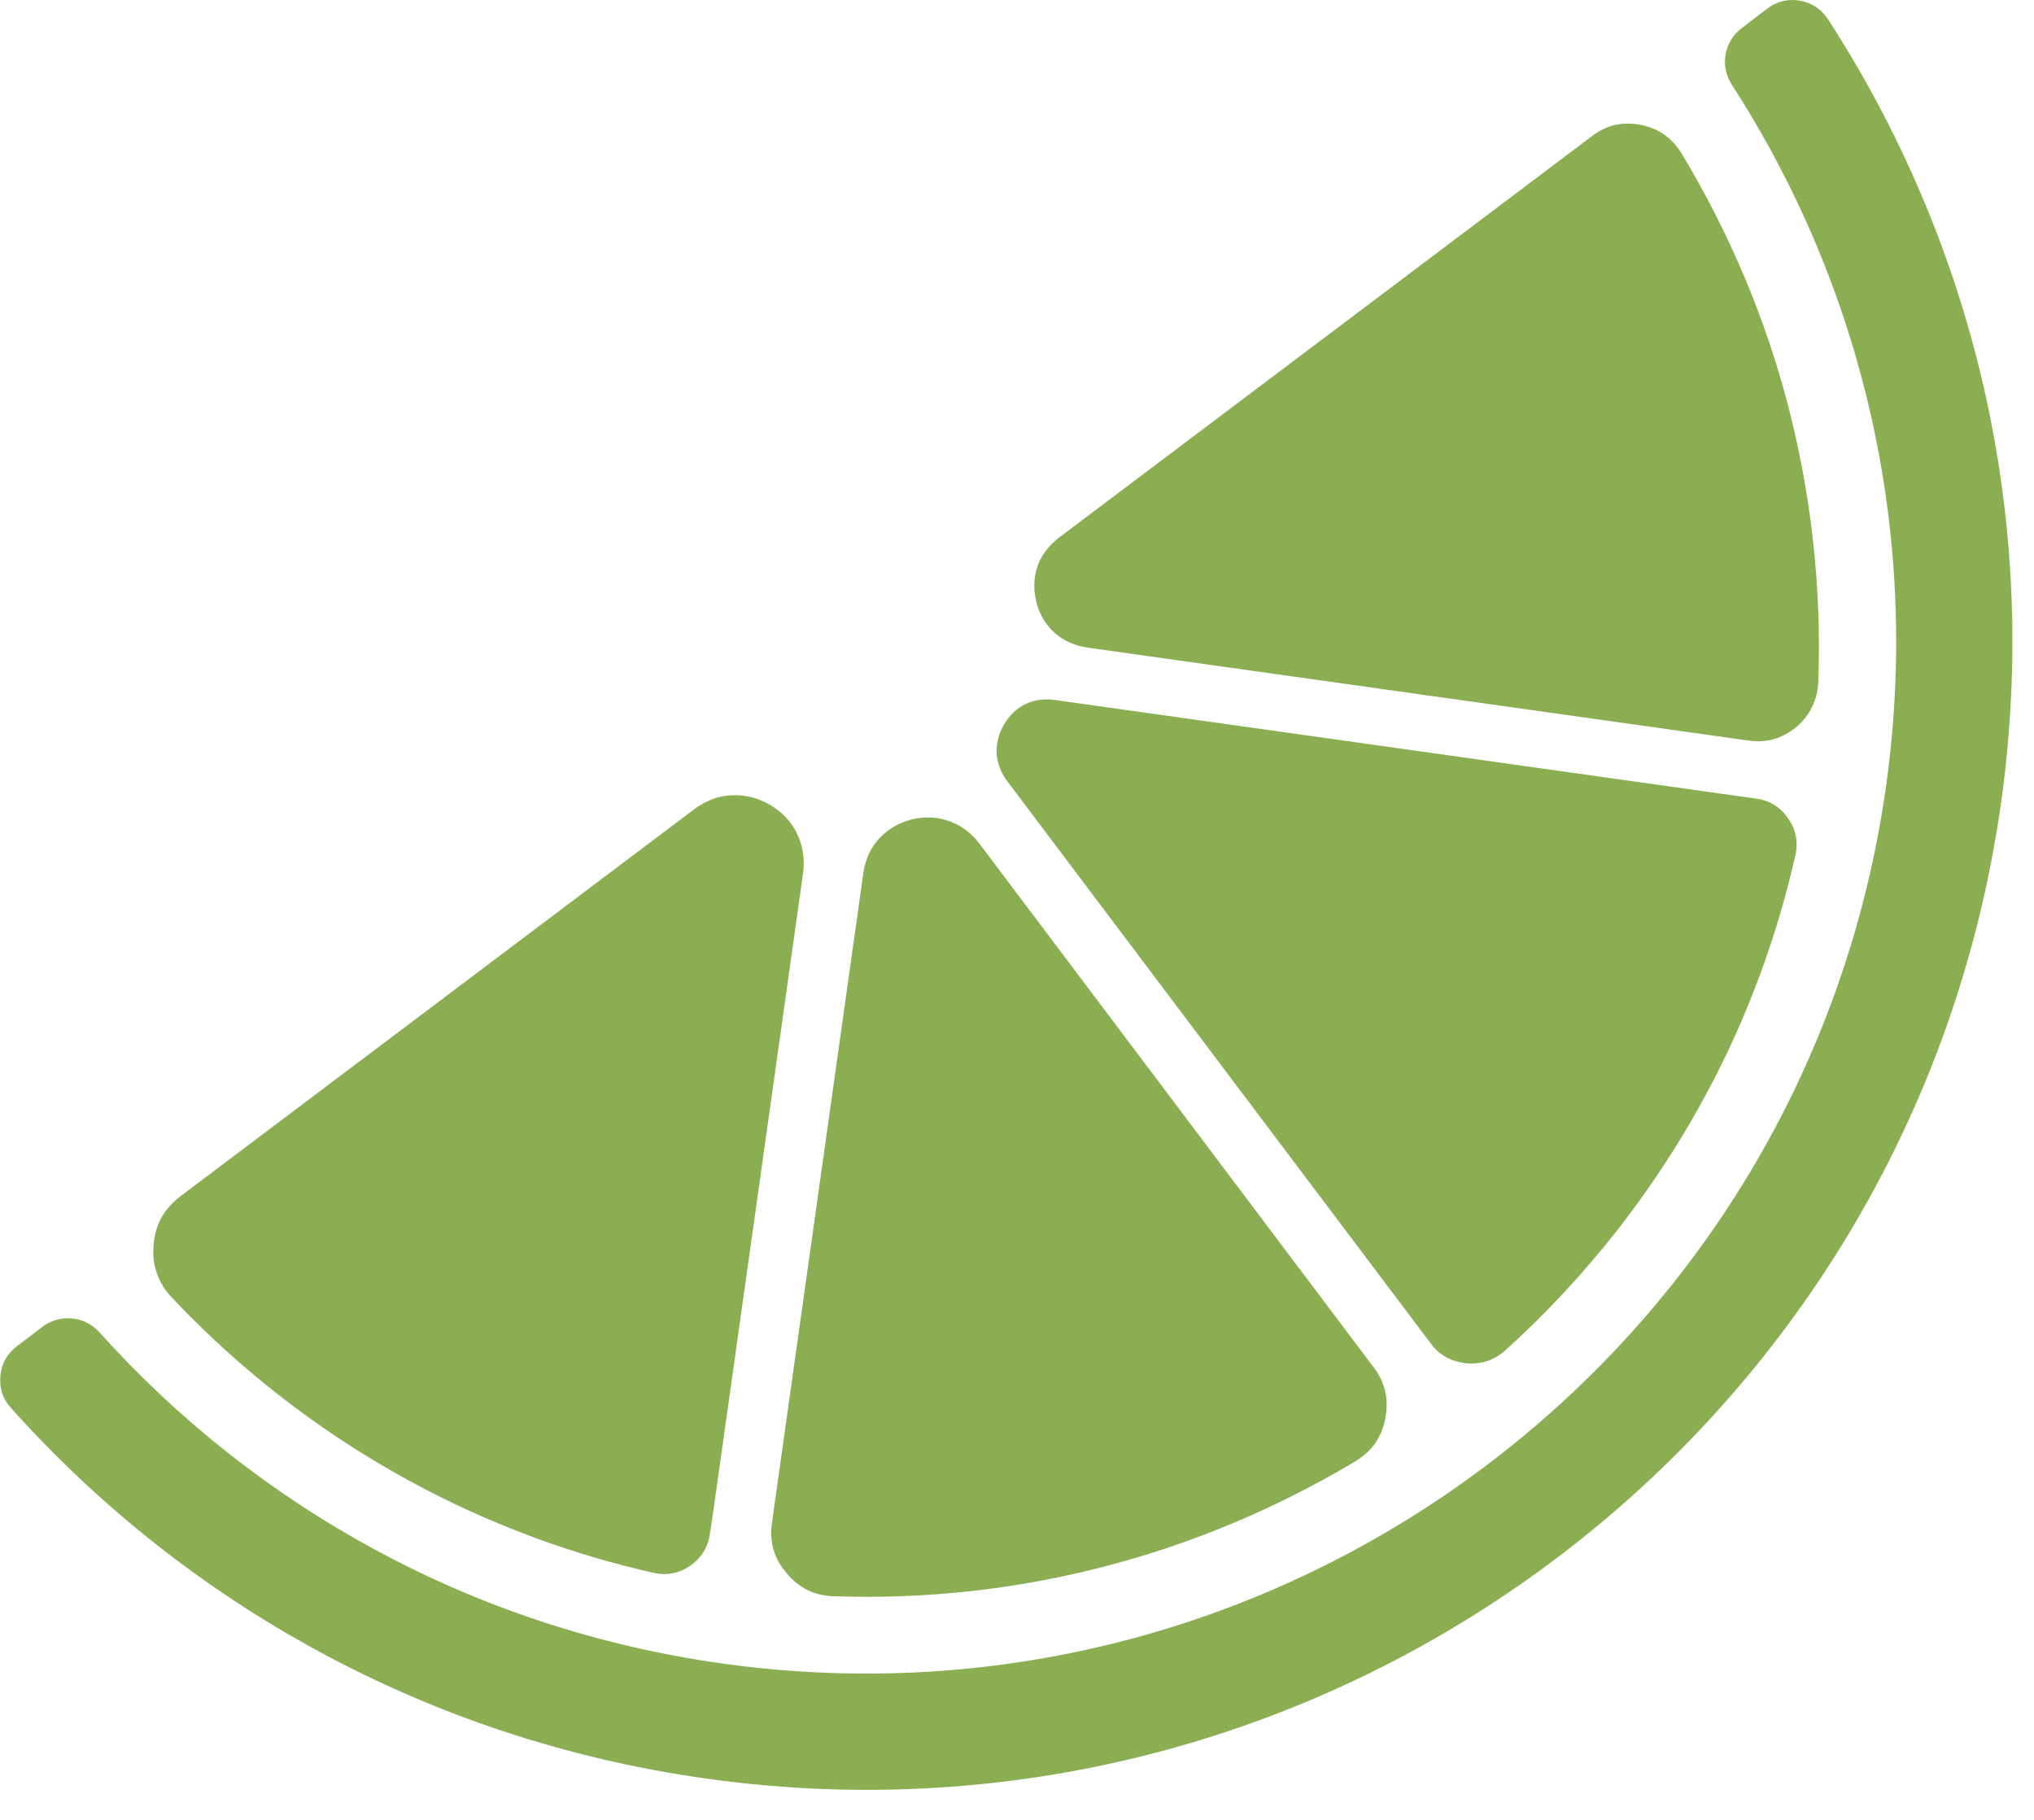<svg width="57" height="51" viewBox="0 0 57 51" fill="none" xmlns="http://www.w3.org/2000/svg">
<g id="Group 238168">
<path id="path230" fill-rule="evenodd" clip-rule="evenodd" d="M50.312 23.973C49.784 26.302 48.957 28.512 47.879 30.54C46.408 33.306 44.477 35.769 42.191 37.837C42.031 37.979 41.865 38.076 41.681 38.142C41.5 38.199 41.304 38.221 41.092 38.205C40.881 38.178 40.685 38.127 40.521 38.029C40.359 37.942 40.21 37.81 40.083 37.63L39.829 37.297L28.778 22.624L28.225 21.89C28.044 21.65 27.947 21.386 27.931 21.117C27.915 20.84 27.984 20.561 28.137 20.304C28.289 20.043 28.495 19.845 28.744 19.728C28.991 19.612 29.269 19.571 29.573 19.618L30.251 19.713L48.775 22.319L49.209 22.378C49.594 22.433 49.892 22.619 50.11 22.933C50.328 23.248 50.397 23.596 50.312 23.973Z" fill="#8BAE52"/>
<path id="path232" fill-rule="evenodd" clip-rule="evenodd" d="M27.438 23.63L38.488 38.309L38.5 38.322C38.658 38.53 38.764 38.759 38.818 38.993C38.876 39.229 38.87 39.479 38.821 39.752C38.773 40.013 38.671 40.244 38.536 40.451C38.394 40.643 38.207 40.816 37.975 40.956C35.792 42.258 33.429 43.26 30.937 43.904C28.516 44.531 25.973 44.824 23.365 44.733C23.096 44.725 22.846 44.665 22.634 44.562C22.41 44.447 22.215 44.3 22.043 44.082C21.86 43.878 21.738 43.649 21.675 43.419C21.607 43.186 21.593 42.94 21.634 42.667L24.162 24.694L24.192 24.473C24.249 24.091 24.393 23.764 24.628 23.512C24.857 23.255 25.162 23.066 25.531 22.967C25.902 22.877 26.262 22.89 26.589 23.008C26.913 23.118 27.208 23.331 27.438 23.63Z" fill="#8BAE52"/>
<path id="path234" fill-rule="evenodd" clip-rule="evenodd" d="M22.506 24.462L19.978 42.43L19.895 42.972C19.849 43.351 19.655 43.656 19.343 43.88C19.025 44.094 18.677 44.159 18.306 44.075C16.056 43.567 13.943 42.783 11.977 41.767C9.277 40.37 6.863 38.535 4.816 36.363C4.62 36.156 4.479 35.928 4.397 35.687C4.311 35.444 4.277 35.178 4.305 34.893C4.325 34.61 4.399 34.351 4.522 34.124C4.651 33.896 4.827 33.701 5.057 33.523L19.464 22.671C19.783 22.434 20.141 22.3 20.504 22.287C20.87 22.269 21.243 22.356 21.582 22.557C21.921 22.758 22.184 23.035 22.338 23.368C22.497 23.694 22.557 24.071 22.506 24.462Z" fill="#8BAE52"/>
<path id="path236" fill-rule="evenodd" clip-rule="evenodd" d="M50.125 11.429C50.759 13.9 51.051 16.474 50.955 19.112C50.944 19.366 50.885 19.605 50.778 19.815C50.681 20.024 50.529 20.205 50.342 20.373C50.136 20.538 49.927 20.651 49.708 20.714C49.495 20.774 49.253 20.792 48.993 20.753L30.47 18.148C30.115 18.097 29.793 17.948 29.553 17.734C29.312 17.514 29.127 17.22 29.044 16.875C28.956 16.529 28.965 16.183 29.075 15.868C29.18 15.562 29.388 15.288 29.673 15.069L44.609 3.818L44.612 3.815C44.819 3.658 45.034 3.554 45.26 3.502C45.476 3.455 45.72 3.45 45.975 3.498C46.226 3.549 46.448 3.638 46.64 3.775C46.824 3.903 46.984 4.075 47.123 4.299C48.449 6.499 49.474 8.903 50.125 11.429Z" fill="#8BAE52"/>
<path id="path238" fill-rule="evenodd" clip-rule="evenodd" d="M51.227 0.54C55.292 6.809 57.199 14.518 56.077 22.495C53.604 40.075 37.355 52.317 19.771 49.84C11.953 48.741 5.188 44.911 0.306 39.455C0.074 39.201 -0.02 38.899 0.011 38.555C0.043 38.22 0.197 37.938 0.468 37.732L1.187 37.184C1.676 36.811 2.369 36.874 2.782 37.332C7.165 42.211 13.225 45.633 20.223 46.615C36.022 48.838 50.631 37.836 52.853 22.038C53.855 14.893 52.16 7.992 48.53 2.369C48.193 1.851 48.314 1.168 48.801 0.795L49.518 0.245C49.794 0.039 50.102 -0.039 50.438 0.018C50.772 0.077 51.039 0.256 51.227 0.54Z" fill="#8BAE52"/>
</g>
</svg>

